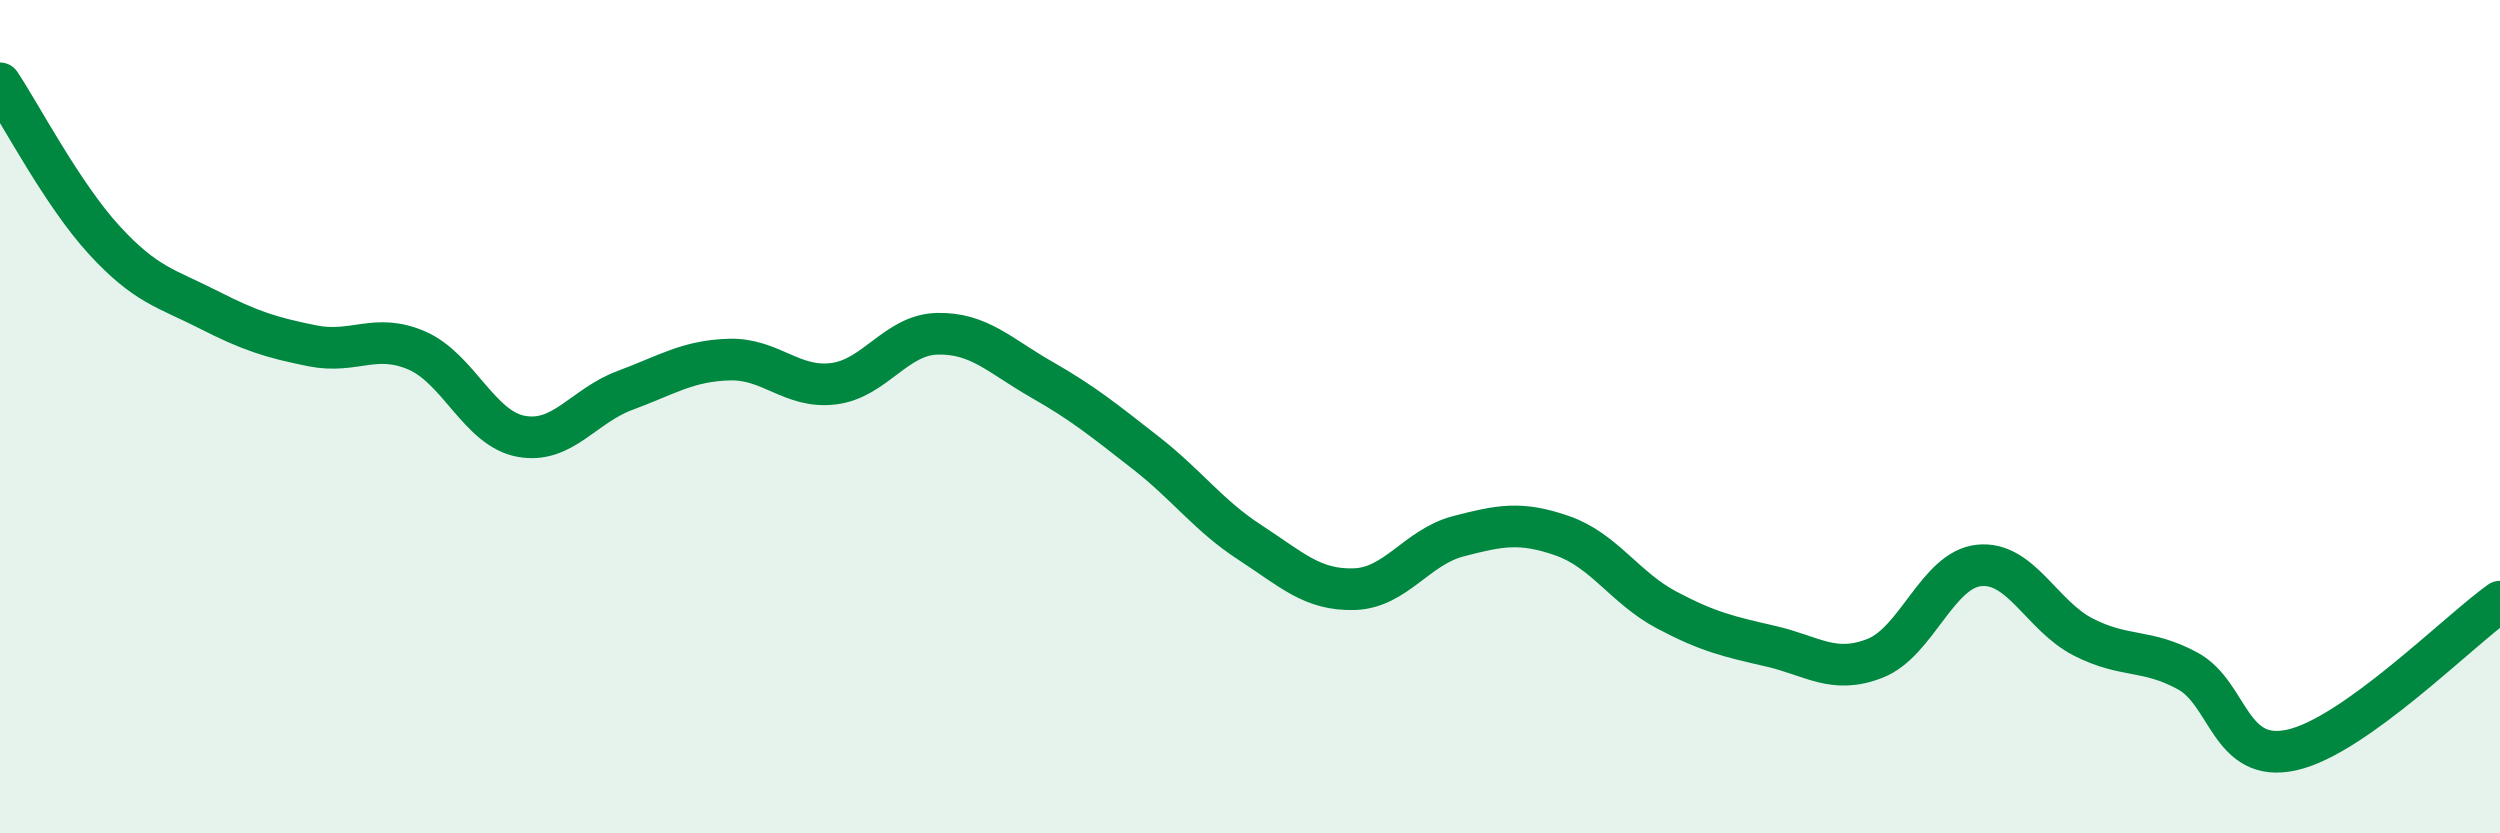 
    <svg width="60" height="20" viewBox="0 0 60 20" xmlns="http://www.w3.org/2000/svg">
      <path
        d="M 0,2 C 0.5,2.75 1.5,4.67 2.5,5.76 C 3.5,6.85 4,6.92 5,7.43 C 6,7.94 6.5,8.1 7.5,8.3 C 8.5,8.5 9,7.98 10,8.41 C 11,8.84 11.5,10.28 12.5,10.47 C 13.5,10.66 14,9.74 15,9.37 C 16,9 16.5,8.66 17.5,8.63 C 18.5,8.6 19,9.33 20,9.21 C 21,9.09 21.5,8.03 22.5,8.01 C 23.5,7.99 24,8.54 25,9.11 C 26,9.68 26.5,10.09 27.5,10.87 C 28.5,11.65 29,12.37 30,13.02 C 31,13.67 31.5,14.17 32.5,14.14 C 33.5,14.11 34,13.13 35,12.87 C 36,12.61 36.5,12.51 37.5,12.86 C 38.5,13.21 39,14.11 40,14.64 C 41,15.17 41.5,15.28 42.5,15.51 C 43.5,15.74 44,16.19 45,15.8 C 46,15.41 46.5,13.67 47.5,13.57 C 48.5,13.47 49,14.78 50,15.29 C 51,15.8 51.5,15.56 52.5,16.1 C 53.5,16.64 53.5,18.33 55,18 C 56.5,17.67 59,15.15 60,14.44L60 20L0 20Z"
        fill="#008740"
        opacity="0.1"
        stroke-linecap="round"
        stroke-linejoin="round"
      />
      <path
        d="M 0,2 C 0.5,2.75 1.5,4.67 2.5,5.76 C 3.5,6.85 4,6.92 5,7.43 C 6,7.94 6.5,8.1 7.5,8.3 C 8.5,8.5 9,7.98 10,8.41 C 11,8.84 11.5,10.28 12.5,10.47 C 13.5,10.66 14,9.74 15,9.37 C 16,9 16.5,8.66 17.5,8.63 C 18.5,8.6 19,9.33 20,9.21 C 21,9.09 21.5,8.03 22.5,8.01 C 23.5,7.99 24,8.54 25,9.11 C 26,9.68 26.5,10.09 27.5,10.87 C 28.5,11.65 29,12.37 30,13.02 C 31,13.67 31.5,14.17 32.5,14.14 C 33.5,14.11 34,13.13 35,12.87 C 36,12.61 36.5,12.51 37.5,12.86 C 38.5,13.21 39,14.11 40,14.64 C 41,15.17 41.5,15.28 42.5,15.51 C 43.5,15.74 44,16.19 45,15.8 C 46,15.41 46.5,13.67 47.5,13.57 C 48.5,13.47 49,14.78 50,15.29 C 51,15.8 51.5,15.56 52.5,16.1 C 53.5,16.64 53.5,18.33 55,18 C 56.5,17.67 59,15.15 60,14.44"
        stroke="#008740"
        stroke-width="1"
        fill="none"
        stroke-linecap="round"
        stroke-linejoin="round"
      />
    </svg>
  